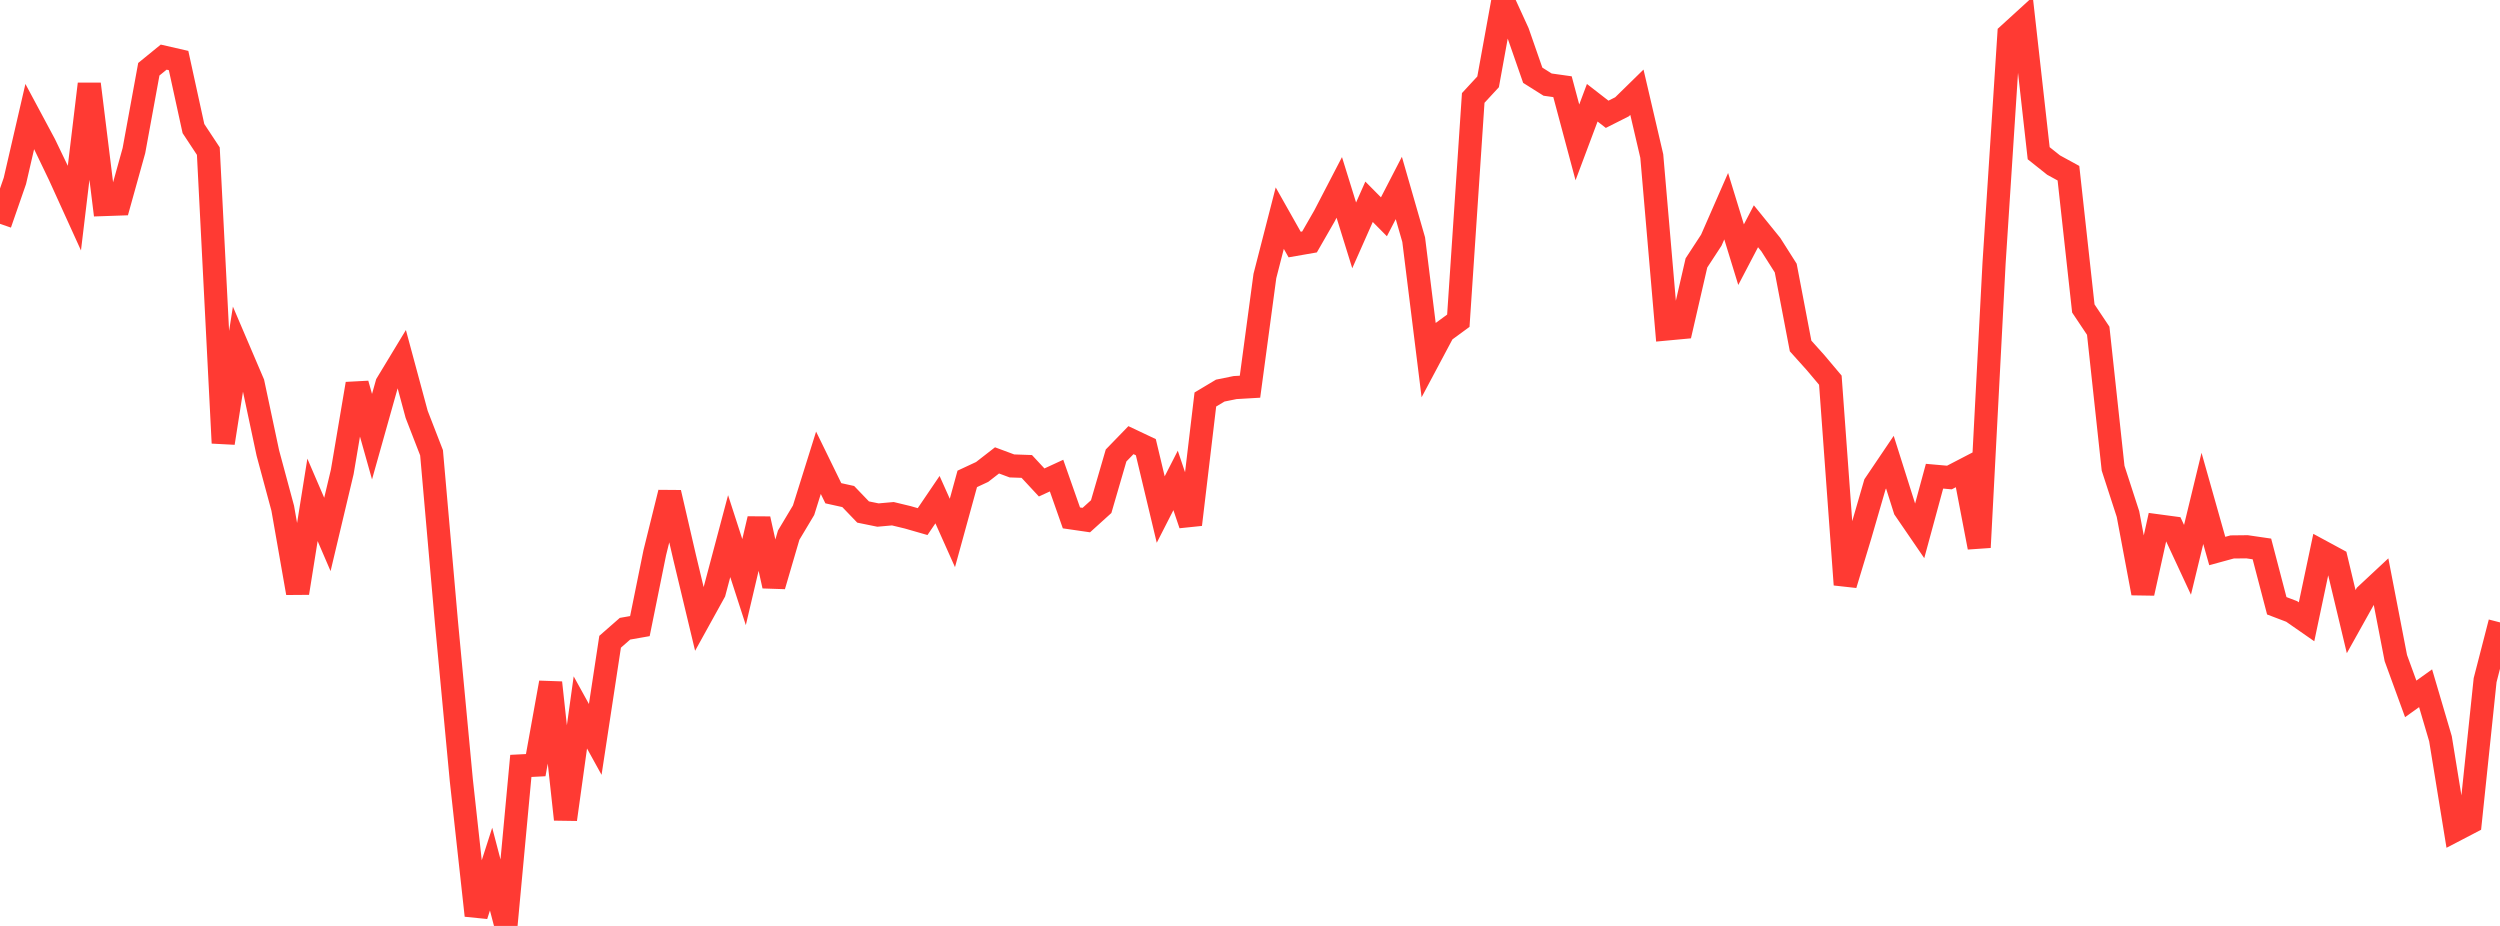 <?xml version="1.0" standalone="no"?>
<!DOCTYPE svg PUBLIC "-//W3C//DTD SVG 1.1//EN" "http://www.w3.org/Graphics/SVG/1.1/DTD/svg11.dtd">

<svg width="135" height="50" viewBox="0 0 135 50" preserveAspectRatio="none" 
  xmlns="http://www.w3.org/2000/svg"
  xmlns:xlink="http://www.w3.org/1999/xlink">


<polyline points="0.0, 12.086 0.804, 9.769 1.607, 6.294 2.411, 7.795 3.214, 9.465 4.018, 11.233 4.821, 4.536 5.625, 11.045 6.429, 11.017 7.232, 8.132 8.036, 3.739 8.839, 3.085 9.643, 3.269 10.446, 6.943 11.25, 8.161 12.054, 23.923 12.857, 18.803 13.661, 20.685 14.464, 24.464 15.268, 27.446 16.071, 32.023 16.875, 26.992 17.679, 28.86 18.482, 25.482 19.286, 20.726 20.089, 23.581 20.893, 20.723 21.696, 19.396 22.5, 22.377 23.304, 24.45 24.107, 33.592 24.911, 42.131 25.714, 49.436 26.518, 46.932 27.321, 50.0 28.125, 41.359 28.929, 41.318 29.732, 36.863 30.536, 44.247 31.339, 38.471 32.143, 39.929 32.946, 34.655 33.75, 33.951 34.554, 33.81 35.357, 29.85 36.161, 26.601 36.964, 30.074 37.768, 33.43 38.571, 31.977 39.375, 28.951 40.179, 31.434 40.982, 28.021 41.786, 31.641 42.589, 28.898 43.393, 27.553 44.196, 24.99 45.0, 26.635 45.804, 26.813 46.607, 27.649 47.411, 27.813 48.214, 27.741 49.018, 27.935 49.821, 28.166 50.625, 26.981 51.429, 28.78 52.232, 25.86 53.036, 25.485 53.839, 24.861 54.643, 25.16 55.446, 25.188 56.25, 26.053 57.054, 25.682 57.857, 27.967 58.661, 28.084 59.464, 27.358 60.268, 24.596 61.071, 23.768 61.875, 24.148 62.679, 27.516 63.482, 25.943 64.286, 28.326 65.089, 21.573 65.893, 21.092 66.696, 20.929 67.5, 20.882 68.304, 14.904 69.107, 11.78 69.911, 13.205 70.714, 13.065 71.518, 11.666 72.321, 10.12 73.125, 12.71 73.929, 10.896 74.732, 11.707 75.536, 10.15 76.339, 12.941 77.143, 19.416 77.946, 17.908 78.75, 17.319 79.554, 5.289 80.357, 4.42 81.161, 0.0 81.964, 1.753 82.768, 4.063 83.571, 4.569 84.375, 4.682 85.179, 7.689 85.982, 5.548 86.786, 6.172 87.589, 5.767 88.393, 4.98 89.196, 8.425 90.0, 17.765 90.804, 17.69 91.607, 14.199 92.411, 12.968 93.214, 11.134 94.018, 13.752 94.821, 12.218 95.625, 13.21 96.429, 14.477 97.232, 18.682 98.036, 19.577 98.839, 20.53 99.643, 31.571 100.446, 28.919 101.25, 26.148 102.054, 24.957 102.857, 27.497 103.661, 28.671 104.464, 25.715 105.268, 25.786 106.071, 25.369 106.875, 29.558 107.679, 14.214 108.482, 1.848 109.286, 1.115 110.089, 8.274 110.893, 8.914 111.696, 9.353 112.5, 16.657 113.304, 17.86 114.107, 25.283 114.911, 27.759 115.714, 32.033 116.518, 28.394 117.321, 28.502 118.125, 30.231 118.929, 26.913 119.732, 29.755 120.536, 29.535 121.339, 29.526 122.143, 29.643 122.946, 32.712 123.75, 33.018 124.554, 33.577 125.357, 29.775 126.161, 30.21 126.964, 33.568 127.768, 32.127 128.571, 31.378 129.375, 35.535 130.179, 37.74 130.982, 37.165 131.786, 39.893 132.589, 44.827 133.393, 44.408 134.196, 36.729 135.0, 33.609" fill="none" stroke="#ff3a33" stroke-width="1.25"/>

</svg>